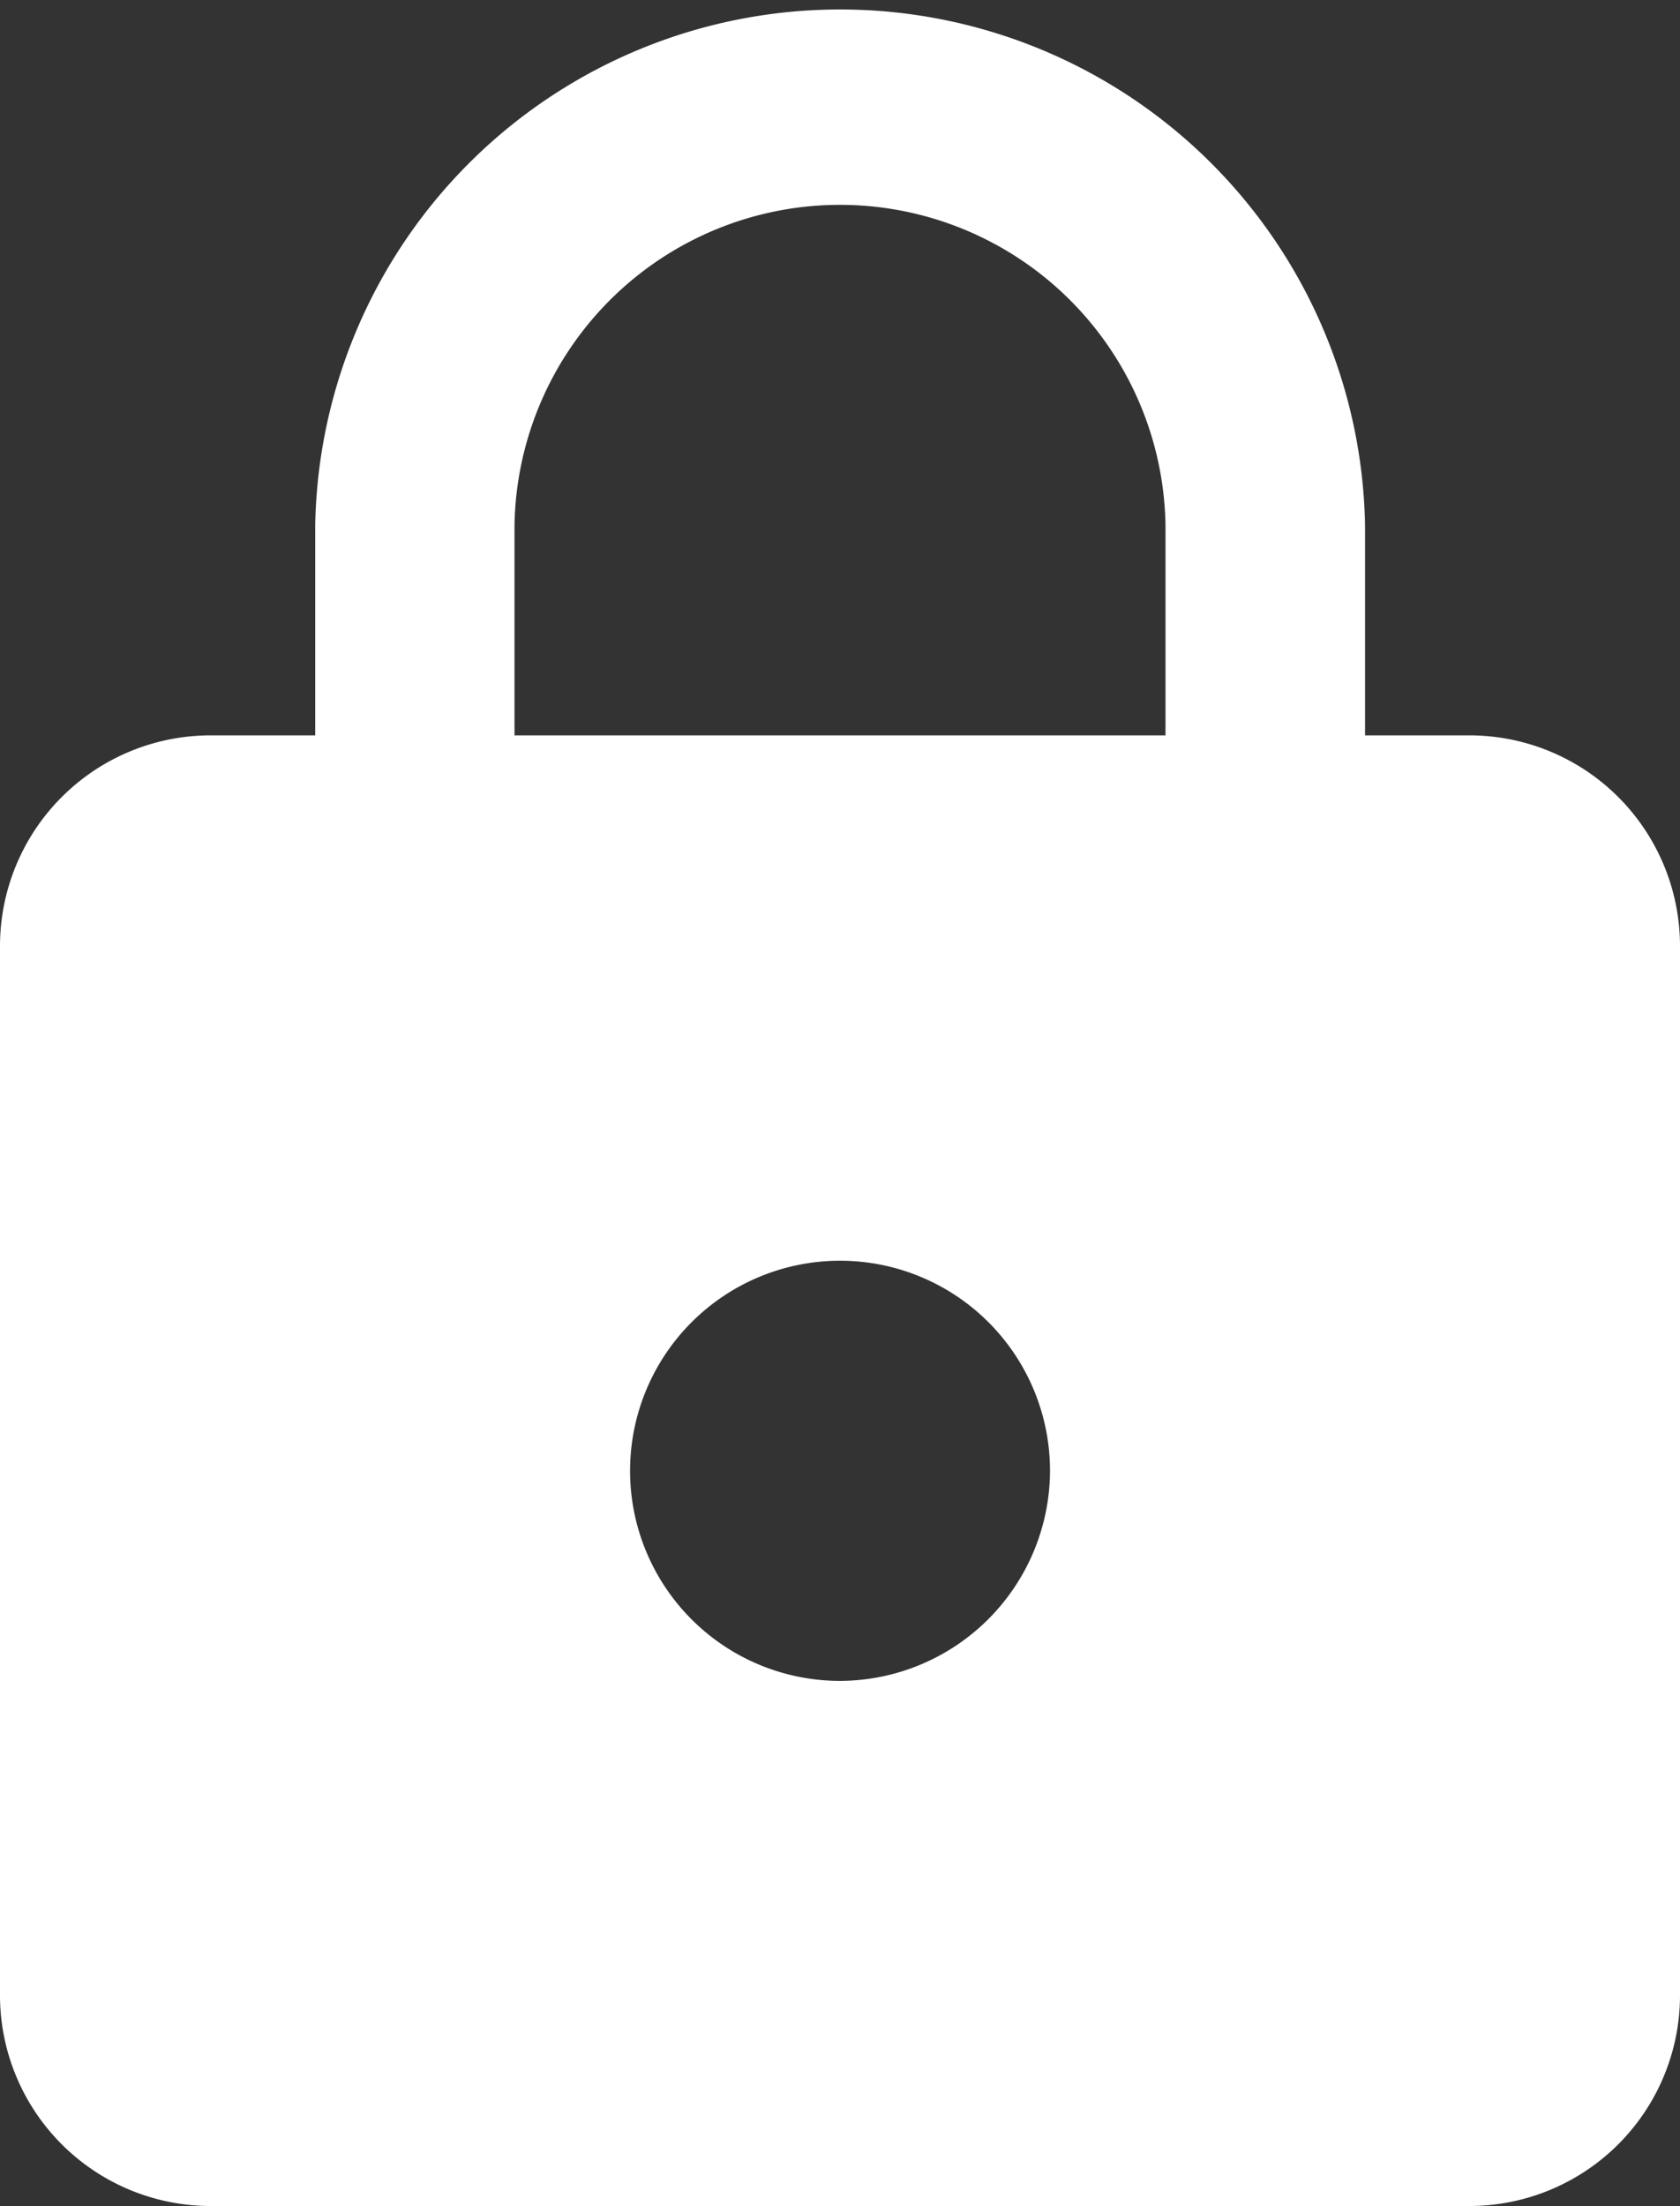 <svg xmlns="http://www.w3.org/2000/svg" width="19.683" height="25.834" viewBox="0 0 19.683 25.834">
  <rect x="0" y="0" width="19.683" height="25.834" fill="#333333" stroke="none"/>
  <path id="ic_lock_24px" d="M21.223,9.611h-1.23V7.151a6.151,6.151,0,0,0-12.3,0v2.46H6.46A2.468,2.468,0,0,0,4,12.072v12.3a2.468,2.468,0,0,0,2.46,2.46H21.223a2.468,2.468,0,0,0,2.46-2.46v-12.3A2.468,2.468,0,0,0,21.223,9.611ZM13.842,20.683a2.46,2.46,0,1,1,2.46-2.46A2.468,2.468,0,0,1,13.842,20.683ZM17.655,9.611H10.028V7.151a3.814,3.814,0,0,1,7.627,0Z" transform="translate(-4 -1)" fill="#fff"/>
</svg>
